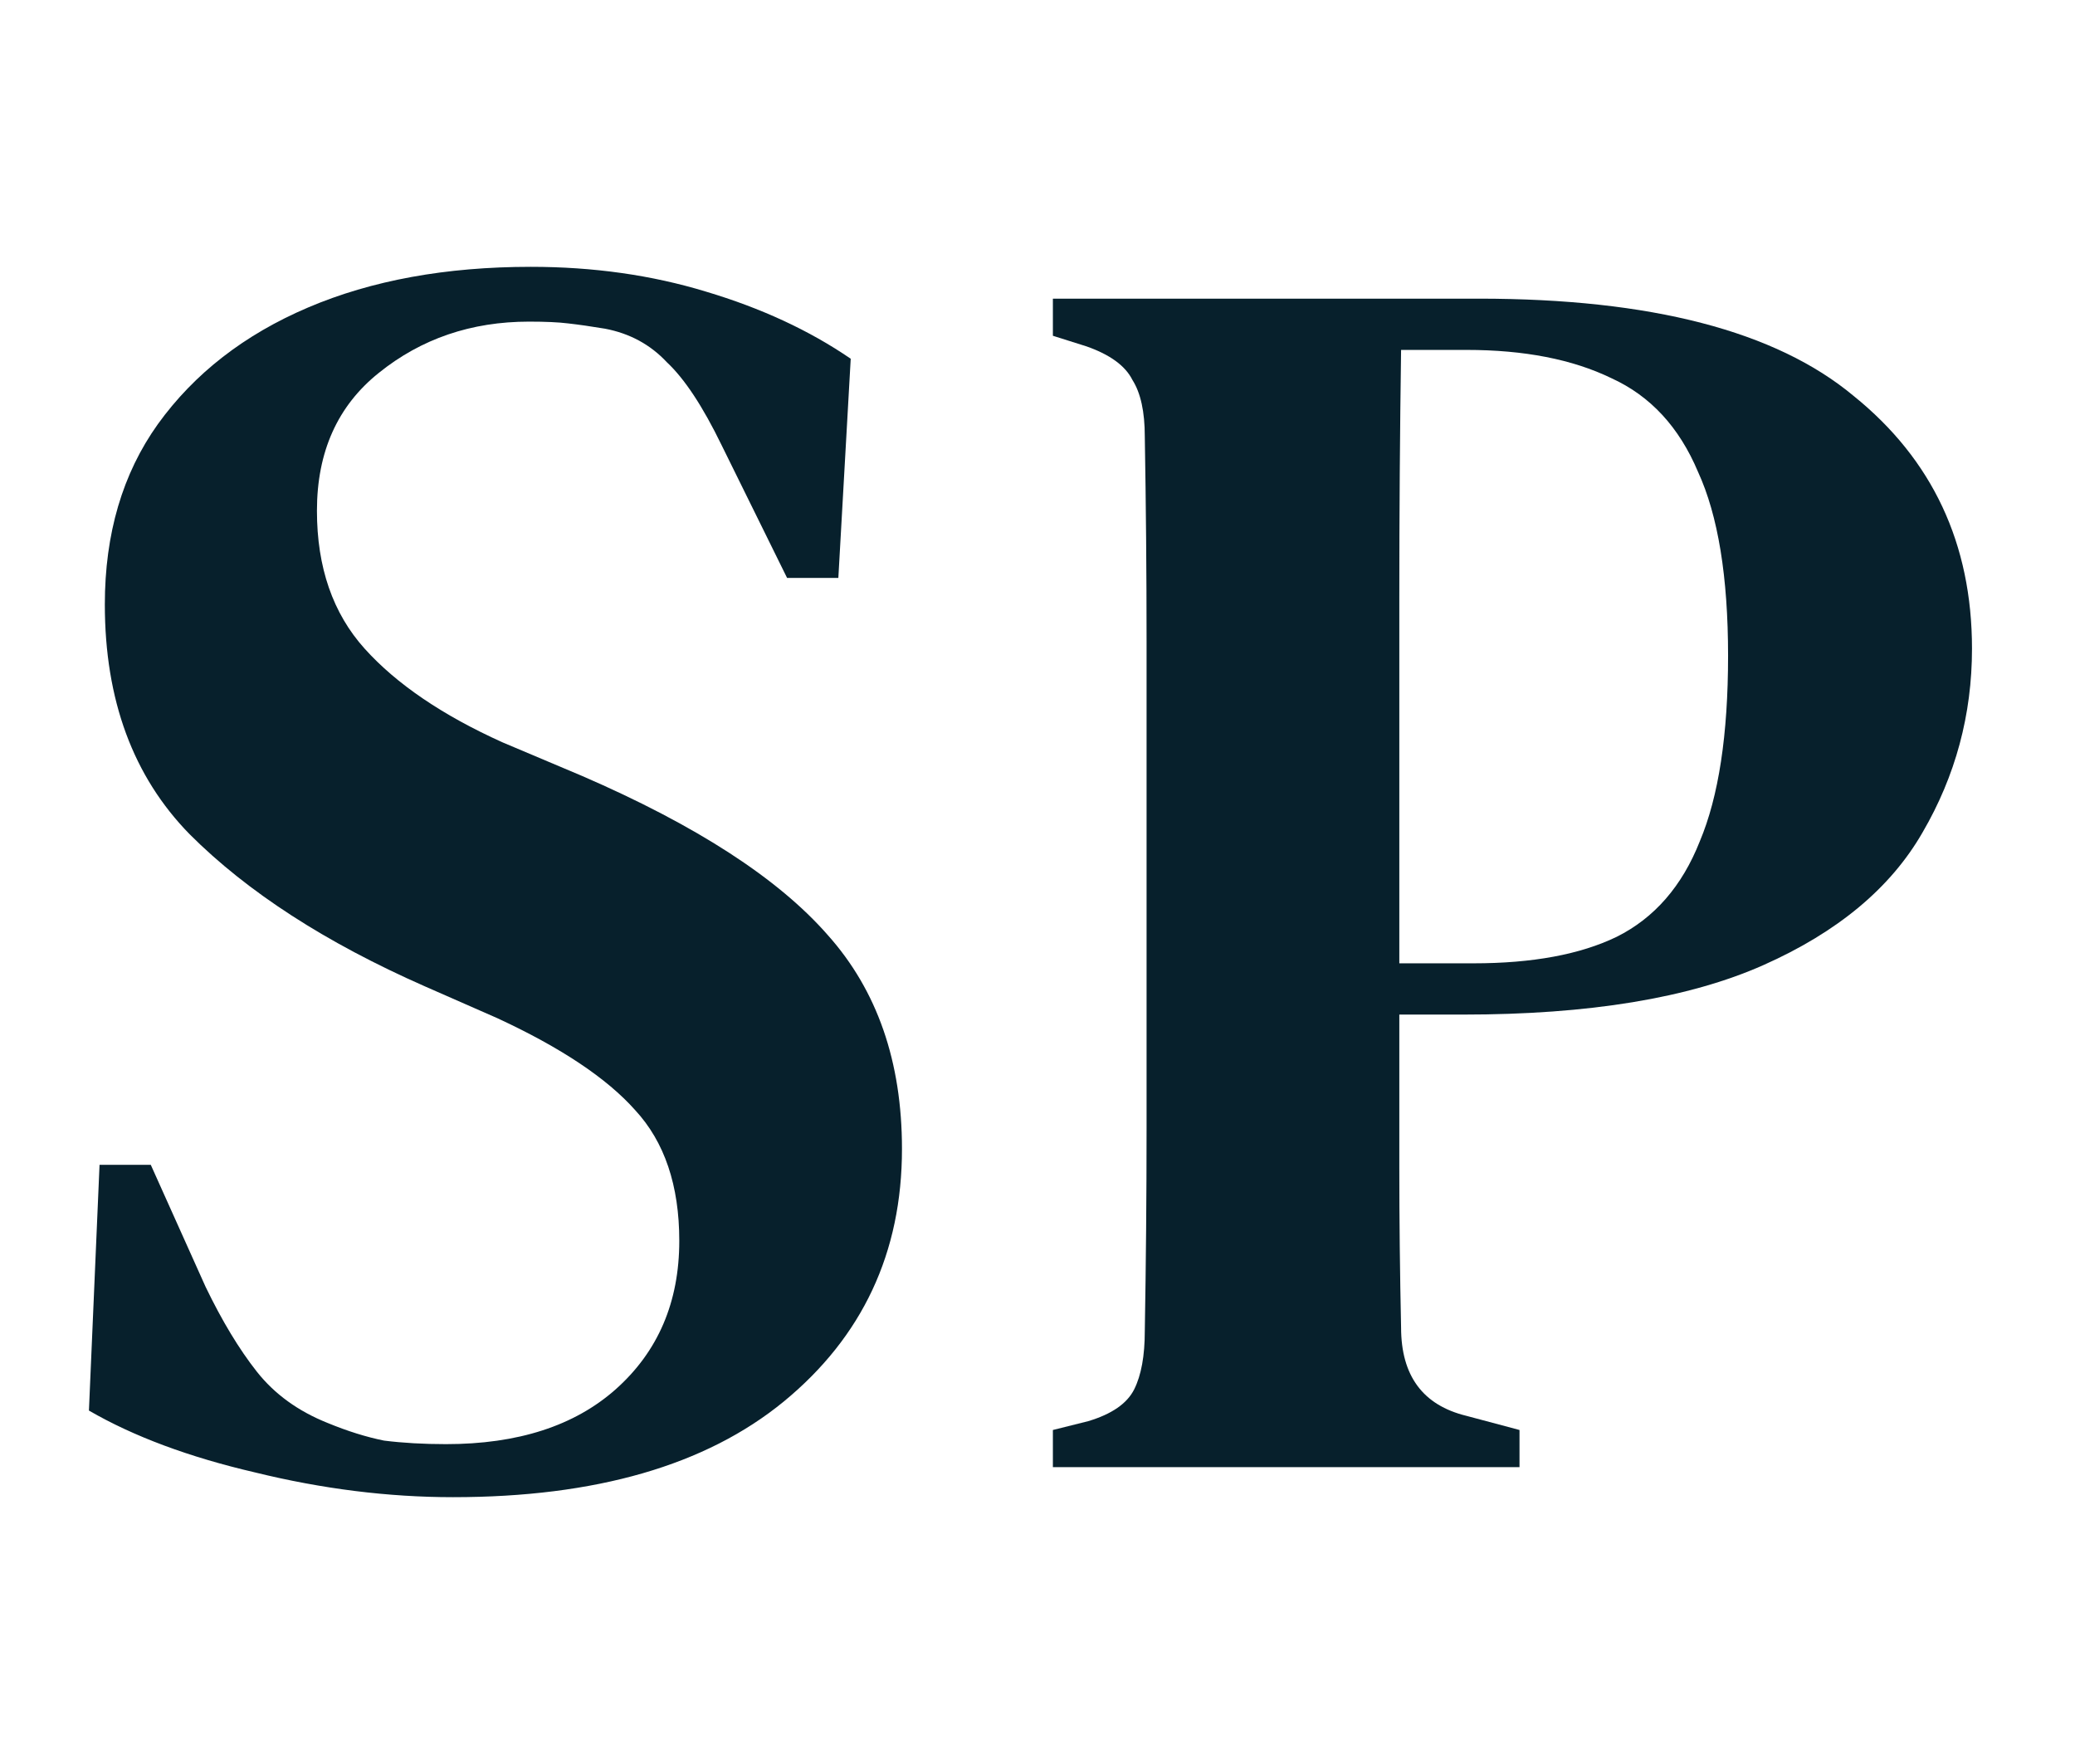 <svg width="140" height="119" viewBox="0 0 140 119" fill="none" xmlns="http://www.w3.org/2000/svg">
<path d="M30.566 101C26.194 101 21.741 100.443 17.21 99.331C12.758 98.297 9.021 96.906 6 95.157L6.716 78.581H10.174L13.871 86.809C14.984 89.115 16.137 91.022 17.329 92.533C18.522 94.044 20.112 95.196 22.099 95.991C23.451 96.548 24.723 96.945 25.915 97.184C27.187 97.343 28.578 97.422 30.089 97.422C34.939 97.422 38.755 96.19 41.537 93.726C44.399 91.181 45.831 87.842 45.831 83.708C45.831 79.972 44.837 77.03 42.849 74.884C40.941 72.737 37.84 70.67 33.547 68.683L28.658 66.536C21.98 63.594 16.693 60.176 12.797 56.28C8.981 52.385 7.073 47.217 7.073 40.777C7.073 36.007 8.266 31.953 10.651 28.613C13.115 25.195 16.494 22.571 20.787 20.743C25.081 18.914 30.089 18 35.813 18C40.027 18 43.962 18.556 47.619 19.669C51.356 20.783 54.615 22.293 57.398 24.201L56.563 38.989H53.105L48.693 30.044C47.42 27.421 46.188 25.553 44.996 24.44C43.883 23.247 42.491 22.492 40.822 22.174C39.868 22.015 39.033 21.896 38.318 21.816C37.681 21.737 36.807 21.697 35.694 21.697C31.798 21.697 28.419 22.85 25.558 25.155C22.775 27.381 21.384 30.482 21.384 34.457C21.384 38.273 22.457 41.374 24.603 43.759C26.75 46.144 29.851 48.251 33.905 50.079L39.272 52.345C46.983 55.684 52.509 59.261 55.848 63.078C59.187 66.814 60.856 71.624 60.856 77.507C60.856 84.503 58.193 90.188 52.866 94.56C47.619 98.853 40.186 101 30.566 101Z" fill="#07202C"/>
<path d="M71.038 98.973V96.468L73.423 95.872C75.013 95.395 76.047 94.68 76.524 93.726C77.001 92.772 77.239 91.46 77.239 89.79C77.319 85.259 77.359 80.687 77.359 76.076C77.359 71.385 77.359 66.695 77.359 62.004V57.115C77.359 52.504 77.359 47.893 77.359 43.282C77.359 38.67 77.319 34.059 77.239 29.448C77.239 27.779 76.961 26.507 76.405 25.632C75.928 24.678 74.894 23.923 73.304 23.366L71.038 22.651V20.147H99.778C111.385 20.147 119.813 22.333 125.06 26.706C130.386 30.999 133.05 36.683 133.05 43.759C133.05 48.211 131.937 52.345 129.711 56.161C127.564 59.898 123.987 62.879 118.978 65.105C113.969 67.331 107.212 68.444 98.705 68.444H94.412C94.412 71.783 94.412 75.241 94.412 78.819C94.412 82.317 94.452 85.895 94.531 89.552C94.531 92.811 96.002 94.799 98.943 95.514L102.521 96.468V98.973H71.038ZM94.412 64.986H99.42C103.396 64.986 106.615 64.389 109.08 63.197C111.624 61.925 113.492 59.778 114.685 56.757C115.957 53.736 116.593 49.562 116.593 44.236C116.593 38.909 115.917 34.775 114.566 31.833C113.294 28.812 111.346 26.706 108.722 25.513C106.099 24.241 102.839 23.605 98.943 23.605H94.531C94.452 29.09 94.412 34.656 94.412 40.3C94.412 45.865 94.412 51.47 94.412 57.115V64.986Z" fill="#07202C"/>
</svg>
